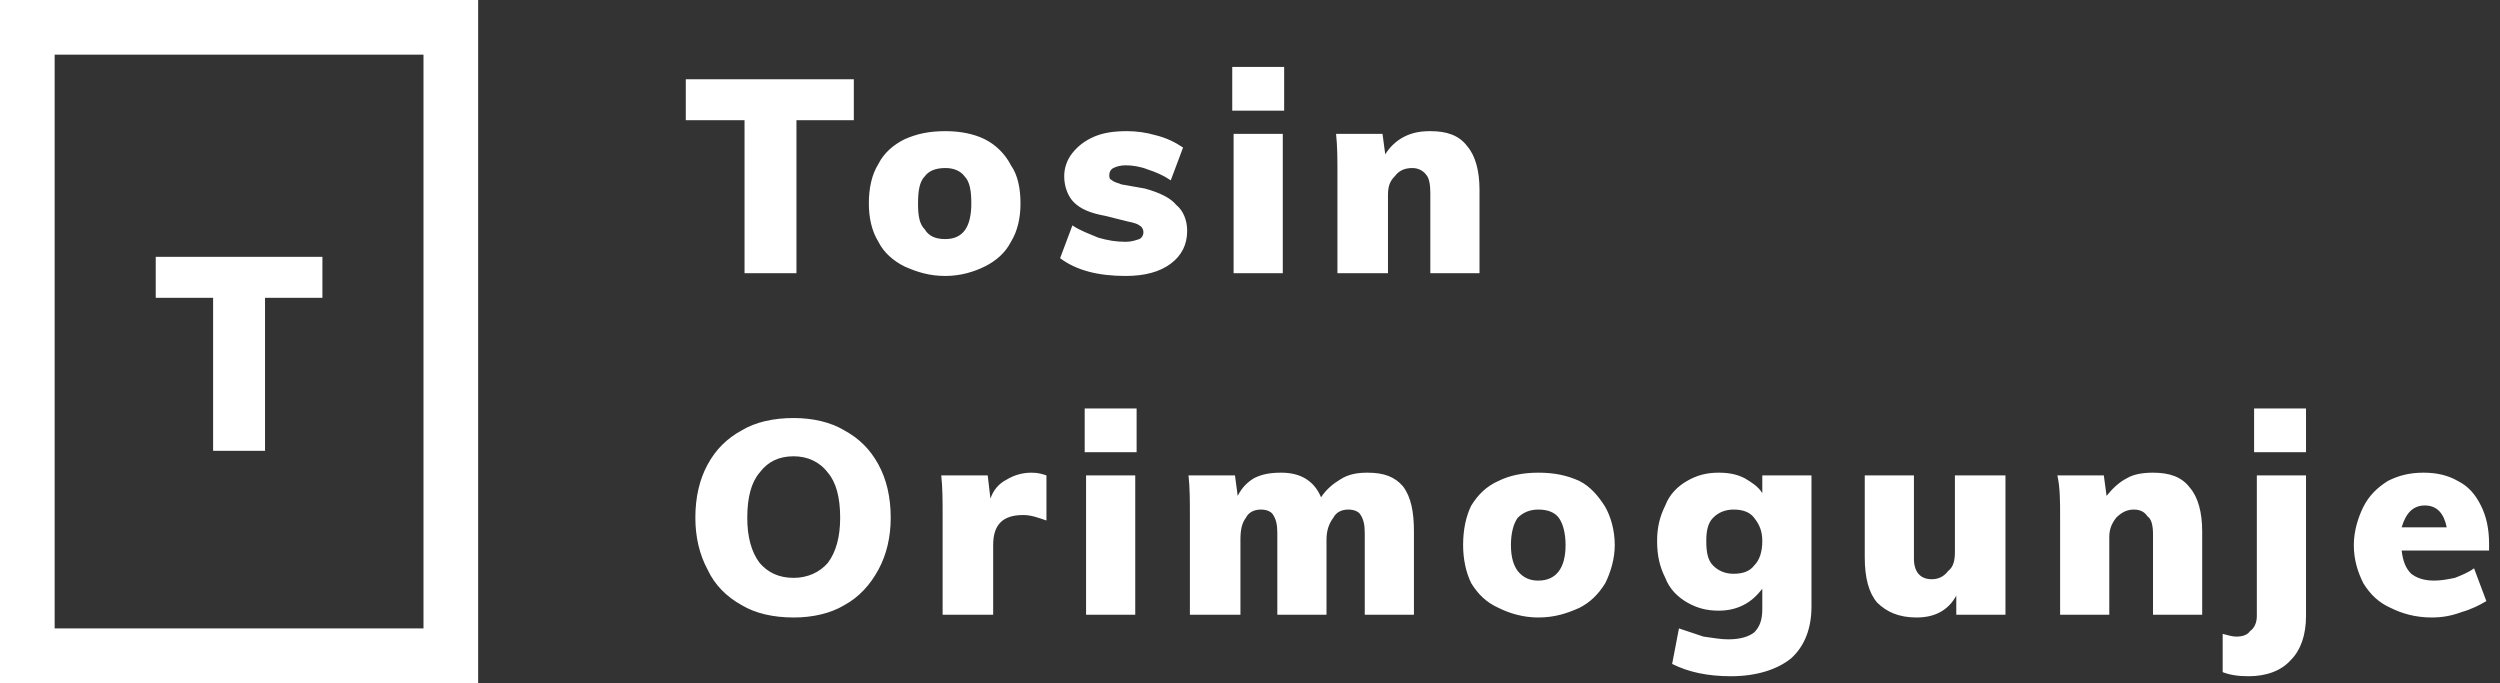 <svg xmlns="http://www.w3.org/2000/svg" width="183" height="50" viewBox="0 0 183 50" fill="none"><rect x="0" y="0" width="183" height="50" fill="#333333" stroke="none"/><style>.a{fill:#fff;}</style><path d="M54.5 8.8H50.2V5.8H62.5V8.8H58.3V20H54.5V8.8ZM69.2 20.2C68 20.2 67.1 19.9 66.2 19.5 65.4 19.1 64.7 18.5 64.3 17.7 63.8 16.9 63.6 15.9 63.6 14.9 63.6 13.8 63.8 12.8 64.3 12 64.7 11.2 65.4 10.6 66.2 10.2 67.1 9.8 68 9.6 69.2 9.6 70.3 9.6 71.3 9.8 72.1 10.2 72.9 10.6 73.6 11.3 74 12.1 74.5 12.8 74.7 13.8 74.7 14.9 74.7 15.9 74.5 16.9 74 17.7 73.6 18.5 72.9 19.1 72.1 19.5 71.3 19.9 70.3 20.2 69.2 20.2ZM69.2 17.5C70.5 17.5 71.1 16.6 71.1 14.9 71.1 14 71 13.3 70.6 12.9 70.3 12.5 69.8 12.3 69.2 12.3 68.5 12.3 68 12.5 67.7 12.9 67.3 13.3 67.2 14 67.2 14.9 67.2 15.8 67.3 16.4 67.7 16.8 68 17.3 68.5 17.5 69.2 17.5ZM82.4 20.2C80.4 20.2 78.8 19.8 77.6 18.9L78.5 16.5C79.1 16.9 79.7 17.1 80.4 17.4 81.1 17.6 81.7 17.7 82.4 17.7 82.8 17.7 83.1 17.6 83.4 17.5 83.6 17.4 83.7 17.2 83.7 17 83.7 16.8 83.6 16.6 83.4 16.5 83.3 16.4 83 16.3 82.5 16.2L80.9 15.8C79.8 15.6 79.1 15.3 78.6 14.8 78.2 14.4 77.9 13.7 77.9 12.9 77.9 12.3 78.1 11.7 78.5 11.2 78.9 10.7 79.4 10.3 80.1 10 80.8 9.7 81.6 9.6 82.5 9.6 83.2 9.6 83.9 9.7 84.6 9.9 85.4 10.1 86 10.4 86.6 10.8L85.7 13.2C85.1 12.8 84.6 12.6 84 12.4 83.5 12.2 82.9 12.1 82.4 12.1 82 12.1 81.7 12.2 81.5 12.3 81.3 12.4 81.2 12.6 81.2 12.8 81.2 13 81.2 13.1 81.4 13.2 81.5 13.3 81.8 13.4 82.1 13.5L83.8 13.8C84.9 14.1 85.7 14.5 86.1 15 86.6 15.4 86.9 16.1 86.9 16.9 86.9 17.9 86.5 18.7 85.7 19.3 84.9 19.9 83.8 20.2 82.4 20.2ZM90.3 9.8H93.9V20H90.3V9.8ZM94 4.9V8.1H90.2V4.9H94ZM104.7 9.6C105.9 9.6 106.8 9.9 107.4 10.7 108 11.4 108.3 12.5 108.3 13.9V20H104.7V14.1C104.7 13.5 104.6 13 104.4 12.8 104.2 12.5 103.8 12.3 103.4 12.3 102.8 12.3 102.4 12.5 102.1 12.9 101.7 13.3 101.6 13.7 101.6 14.3V20H97.9V12.8C97.9 11.7 97.9 10.7 97.8 9.8H101.2L101.4 11.3C101.7 10.8 102.2 10.3 102.8 10 103.4 9.7 104 9.6 104.7 9.6ZM58.1 45.2C56.6 45.2 55.3 44.9 54.3 44.3 53.2 43.7 52.3 42.8 51.8 41.7 51.2 40.6 50.9 39.3 50.9 37.9 50.9 36.4 51.2 35.1 51.8 34 52.4 32.9 53.2 32.1 54.3 31.5 55.3 30.9 56.6 30.6 58.1 30.6 59.5 30.6 60.8 30.9 61.8 31.5 62.9 32.1 63.7 32.9 64.3 34 64.9 35.1 65.2 36.4 65.2 37.9 65.2 39.3 64.9 40.6 64.3 41.7 63.7 42.8 62.9 43.7 61.8 44.3 60.8 44.9 59.5 45.2 58.1 45.2ZM58.1 42.3C59.1 42.3 60 41.9 60.6 41.2 61.2 40.4 61.5 39.3 61.5 37.9 61.5 36.4 61.2 35.3 60.6 34.6 60 33.8 59.1 33.4 58.1 33.4 57 33.4 56.2 33.8 55.6 34.6 55 35.3 54.7 36.4 54.7 37.9 54.7 39.3 55 40.4 55.6 41.2 56.2 41.9 57 42.3 58.1 42.3ZM75.5 34.6C76 34.6 76.3 34.7 76.6 34.8V38.1C76 37.9 75.5 37.7 74.9 37.7 73.4 37.7 72.7 38.4 72.7 39.9V45H69V37.8C69 36.7 69 35.7 68.9 34.8H72.3L72.5 36.5C72.7 35.9 73.1 35.4 73.7 35.1 74.2 34.8 74.8 34.6 75.5 34.6ZM79.5 34.8H83.1V45H79.5V34.8ZM83.2 29.9V33.1H79.4V29.9H83.2ZM100.1 34.6C101.3 34.6 102.1 34.9 102.7 35.6 103.3 36.4 103.5 37.5 103.5 38.9V45H99.9V39C99.9 38.4 99.8 38 99.6 37.7 99.5 37.5 99.2 37.3 98.7 37.3 98.2 37.3 97.8 37.5 97.6 37.9 97.3 38.3 97.1 38.8 97.1 39.5V45H93.5V39C93.5 38.4 93.4 38 93.2 37.7 93.1 37.5 92.8 37.3 92.3 37.3 91.8 37.3 91.4 37.5 91.2 37.9 90.9 38.3 90.8 38.8 90.8 39.5V45H87.1V37.8C87.1 36.7 87.1 35.7 87 34.8H90.4L90.6 36.3C90.9 35.7 91.3 35.3 91.8 35 92.4 34.7 93 34.6 93.8 34.6 95.2 34.6 96.2 35.2 96.7 36.4 97.1 35.8 97.6 35.4 98.1 35.1 98.7 34.7 99.4 34.6 100.1 34.6ZM112.6 45.2C111.5 45.2 110.5 44.9 109.7 44.5 108.8 44.1 108.2 43.5 107.7 42.7 107.3 41.9 107.1 40.9 107.1 39.9 107.1 38.8 107.3 37.8 107.7 37 108.2 36.2 108.8 35.6 109.7 35.2 110.5 34.8 111.5 34.6 112.6 34.6 113.8 34.6 114.7 34.8 115.6 35.2 116.4 35.6 117 36.3 117.5 37.1 117.9 37.8 118.2 38.8 118.2 39.9 118.2 40.9 117.9 41.9 117.5 42.7 117 43.5 116.4 44.1 115.6 44.5 114.7 44.9 113.8 45.2 112.6 45.2ZM112.6 42.5C113.9 42.5 114.6 41.6 114.6 39.9 114.6 39 114.4 38.3 114.1 37.9 113.8 37.5 113.3 37.3 112.6 37.3 112 37.3 111.5 37.5 111.1 37.9 110.8 38.3 110.6 39 110.6 39.9 110.6 40.8 110.8 41.4 111.1 41.8 111.5 42.3 112 42.5 112.6 42.5ZM132.6 34.8V44.4C132.6 46 132.1 47.3 131.1 48.2 130.1 49 128.6 49.5 126.7 49.5 125 49.5 123.6 49.2 122.4 48.6L122.9 46C123.5 46.2 124.1 46.4 124.7 46.6 125.4 46.7 126 46.8 126.5 46.8 127.4 46.8 128 46.6 128.4 46.3 128.8 45.9 129 45.4 129 44.6V43.1C128.6 43.6 128.2 44 127.6 44.3 127 44.6 126.4 44.7 125.8 44.7 124.9 44.7 124.2 44.5 123.5 44.1 122.8 43.7 122.2 43.1 121.9 42.3 121.5 41.5 121.3 40.7 121.3 39.6 121.3 38.6 121.5 37.8 121.9 37 122.2 36.2 122.8 35.6 123.5 35.2 124.2 34.8 124.9 34.6 125.8 34.6 126.5 34.6 127.1 34.7 127.7 35 128.2 35.3 128.7 35.6 129 36.1V34.8H132.6ZM126.9 42C127.6 42 128.1 41.8 128.4 41.4 128.8 41 129 40.4 129 39.6 129 38.9 128.8 38.4 128.4 37.9 128.1 37.5 127.6 37.3 126.9 37.3 126.3 37.3 125.8 37.5 125.4 37.9 125 38.3 124.9 38.9 124.9 39.6 124.9 40.4 125 41 125.4 41.4 125.8 41.8 126.3 42 126.9 42ZM146.8 34.8V45H143.2V43.6C142.6 44.7 141.6 45.2 140.3 45.2 139 45.2 138.1 44.8 137.4 44.1 136.8 43.4 136.5 42.3 136.5 40.8V34.8H140.1V40.9C140.1 41.9 140.6 42.4 141.4 42.4 141.9 42.4 142.3 42.2 142.6 41.8 143 41.5 143.1 41 143.1 40.4V34.8H146.8ZM157.6 34.6C158.8 34.6 159.7 34.9 160.3 35.7 160.9 36.4 161.2 37.5 161.2 38.9V45H157.6V39.1C157.6 38.5 157.5 38 157.2 37.8 157 37.5 156.7 37.3 156.2 37.3 155.7 37.3 155.3 37.5 154.9 37.9 154.6 38.3 154.4 38.7 154.4 39.3V45H150.8V37.8C150.8 36.7 150.8 35.7 150.6 34.8H154L154.2 36.3C154.6 35.8 155.1 35.3 155.7 35 156.2 34.7 156.9 34.6 157.6 34.6ZM162.7 46.4C163.1 46.5 163.4 46.6 163.7 46.6 164.1 46.6 164.5 46.5 164.7 46.2 165 46 165.2 45.6 165.2 45.1V34.8H168.8V45.1C168.8 46.5 168.4 47.6 167.7 48.3 167 49.1 165.9 49.5 164.6 49.5 163.8 49.5 163.2 49.4 162.7 49.2V46.4ZM168.8 29.9V33.1H165V29.9H168.8ZM182.2 40.3H175.8C175.9 41.1 176.1 41.6 176.5 42 176.9 42.3 177.4 42.5 178.2 42.5 178.7 42.5 179.2 42.4 179.7 42.3 180.2 42.1 180.7 41.9 181.1 41.6L182 44C181.5 44.3 180.9 44.6 180.2 44.8 179.4 45.1 178.7 45.2 178 45.2 176.8 45.2 175.8 44.9 175 44.5 174.1 44.1 173.5 43.5 173 42.7 172.6 41.9 172.3 41 172.3 39.9 172.3 38.9 172.6 37.9 173 37.1 173.4 36.3 174 35.7 174.8 35.2 175.6 34.8 176.4 34.6 177.4 34.6 178.4 34.6 179.2 34.8 179.9 35.2 180.7 35.6 181.2 36.2 181.6 37 182 37.8 182.2 38.7 182.2 39.8V40.3ZM177.5 37C176.6 37 176.1 37.6 175.8 38.6H179.1C178.9 37.6 178.4 37 177.5 37Z" class="a"/><rect x="2" y="2" width="31" height="46" style="stroke-width:4;stroke:#fff"/><path d="M15.6 21.8H11.4V18.8H23.6V21.8H19.4V33H15.6V21.8Z" class="a"/></svg>